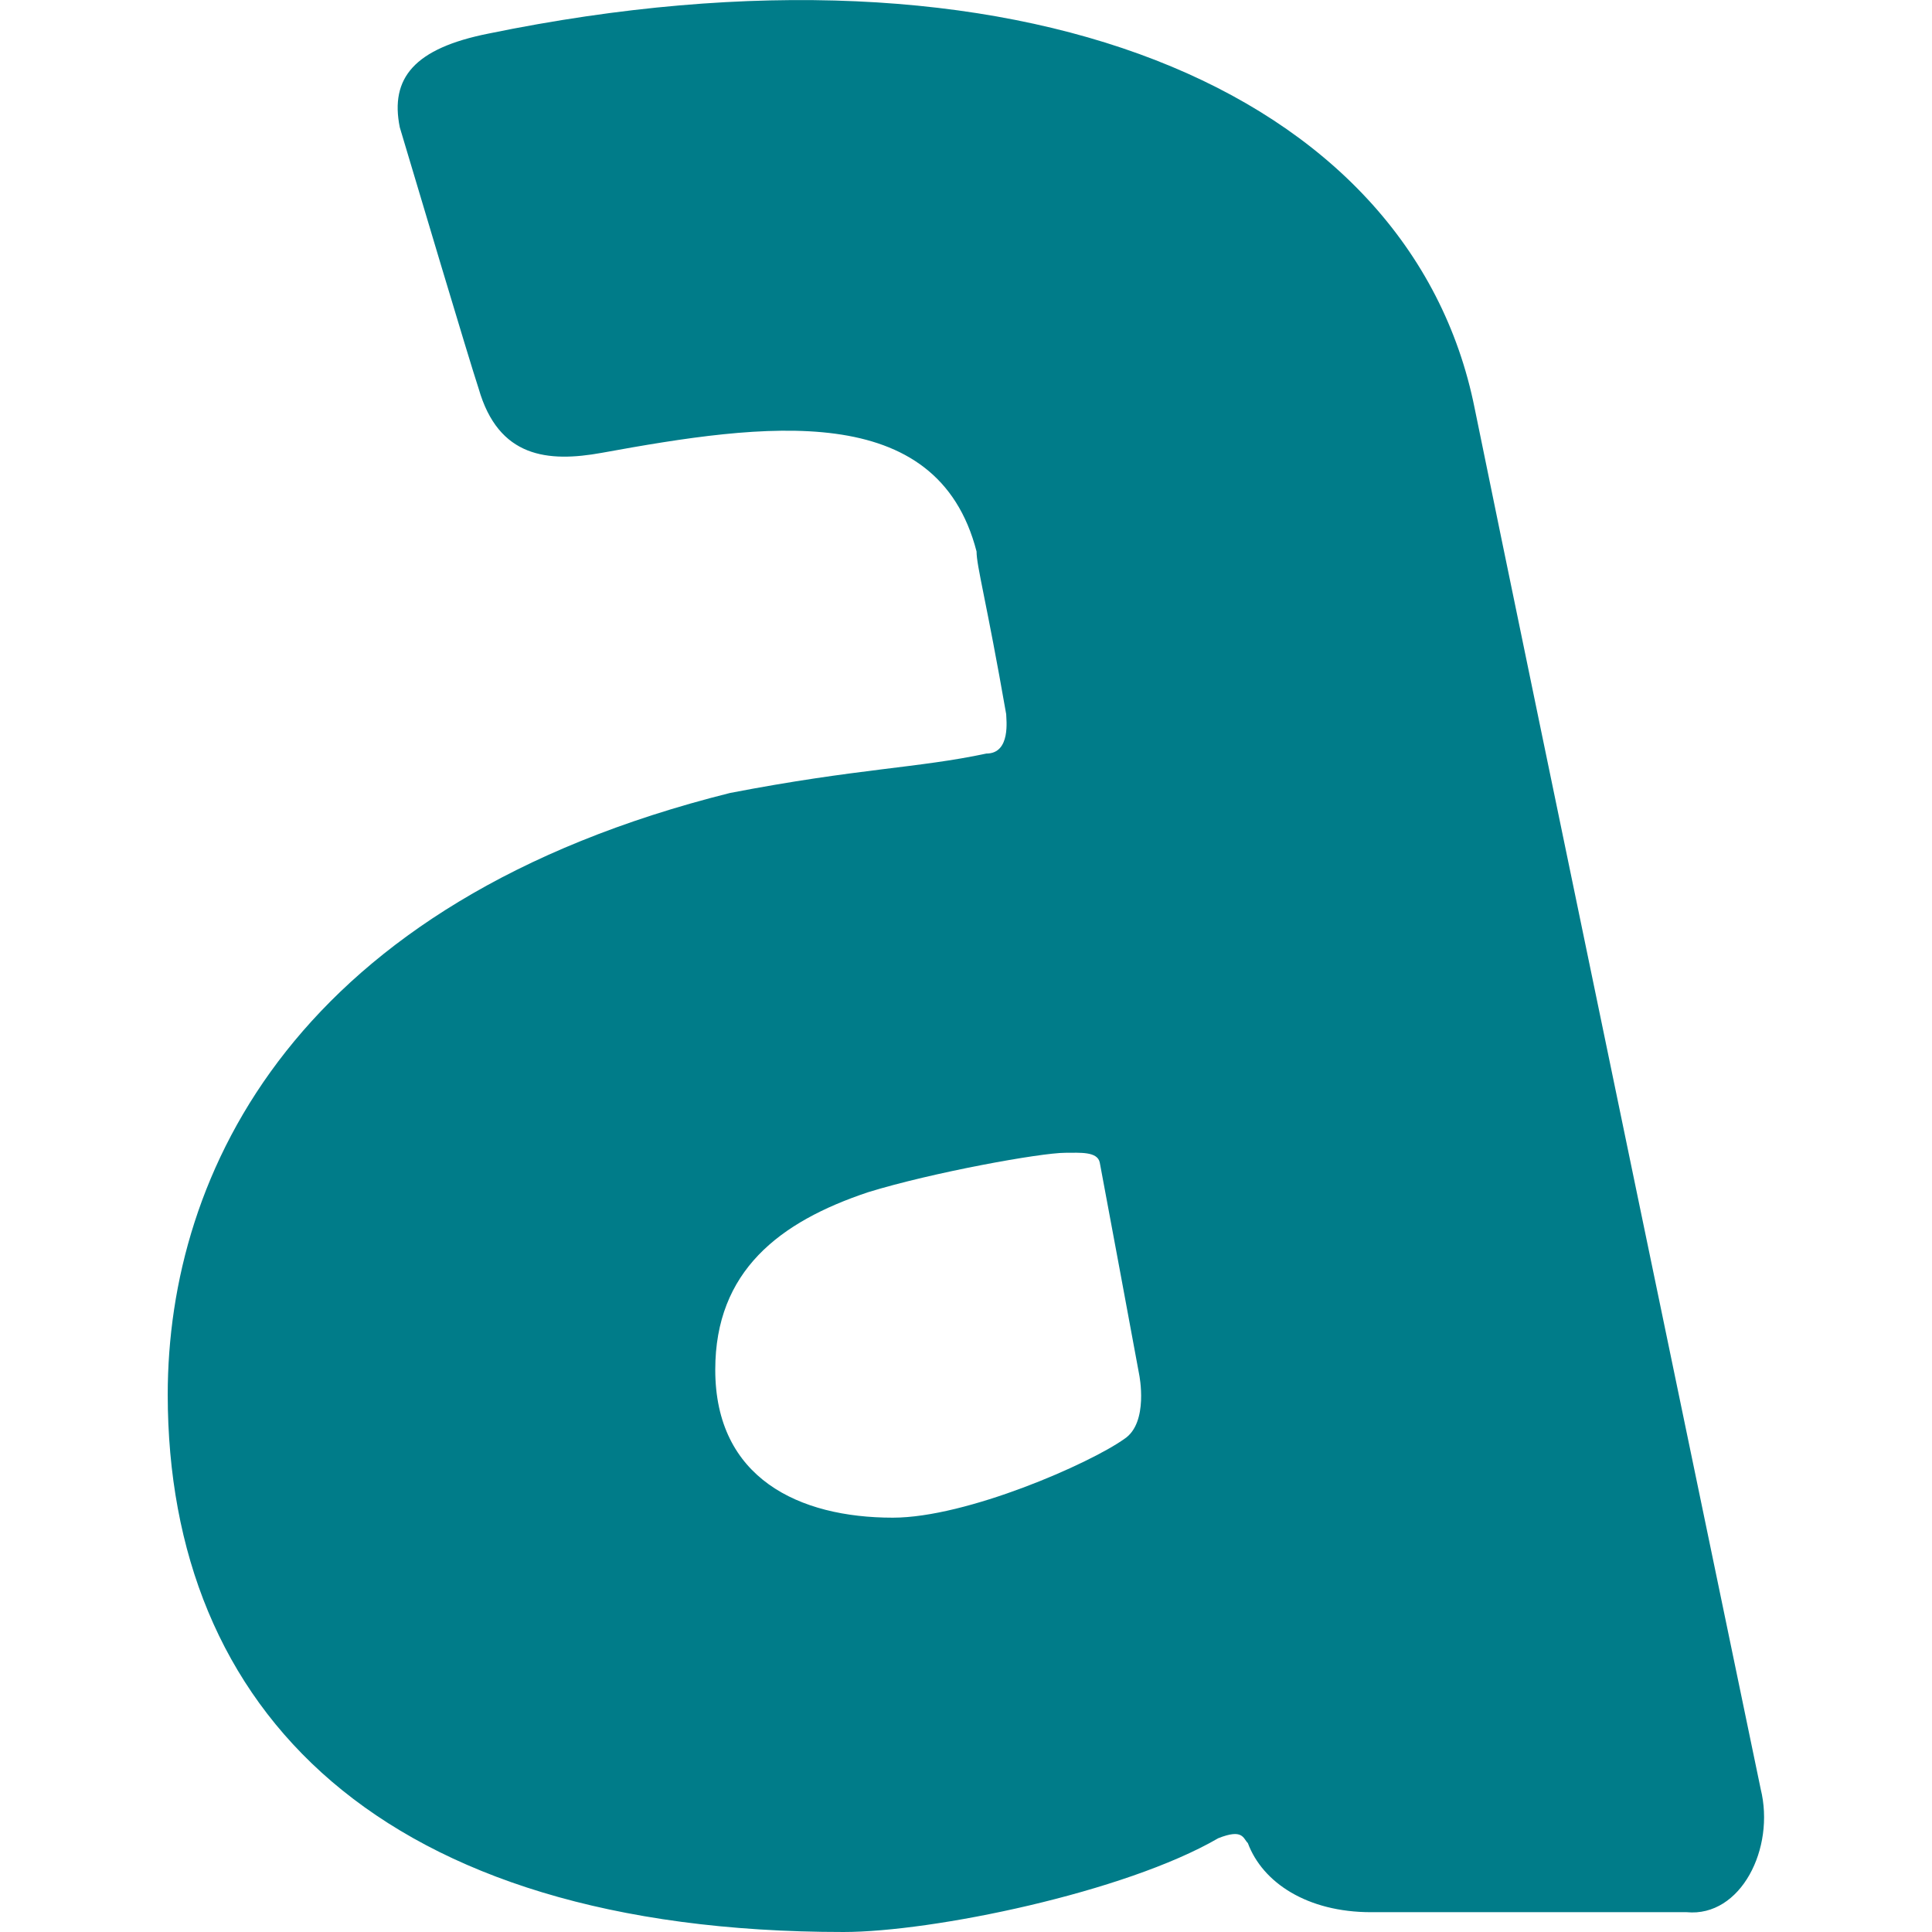 <svg enable-background="new 0 0 1024 1024" viewBox="0 0 1024 1024" xmlns="http://www.w3.org/2000/svg"><path d="m596 762.6c-18.3 13.1-83.6 41.8-122.8 41.8-49.7 0-94.1-20.9-94.1-78.4 0-52.3 34-78.4 81-94.1 34-10.5 91.5-20.9 104.5-20.9 7.8 0 17.1-.8 18.3 5.2s20.9 112.4 20.9 112.4 5.2 25.4-7.8 34m337.2 185.6s-125.5-603.7-151.6-731.8c-34-169.9-243.1-256.1-522.7-198.6-39.2 7.8-52.3 23.5-47 49.7 7.8 26.1 36.6 122.8 41.8 138.5 10.5 36.6 36.6 39.2 65.3 34 86.2-15.7 177.7-28.7 198.6 52.3 0 7.8 5.2 26.1 15.7 86.2 0 2.6 2.6 20.9-10.5 20.9-36.6 7.8-68 7.8-135.9 20.9-230 57.5-298 201.2-298 318.9.1 167.2 112.5 284.8 358.2 284.8 47 0 149-20.9 198.6-49.7 13.1-5.2 13.1 0 15.7 2.6 7.8 20.9 31.4 36.6 65.3 36.6h167.3c28.7 2.7 47-33.9 39.2-65.3" fill="#007c89"/></svg>